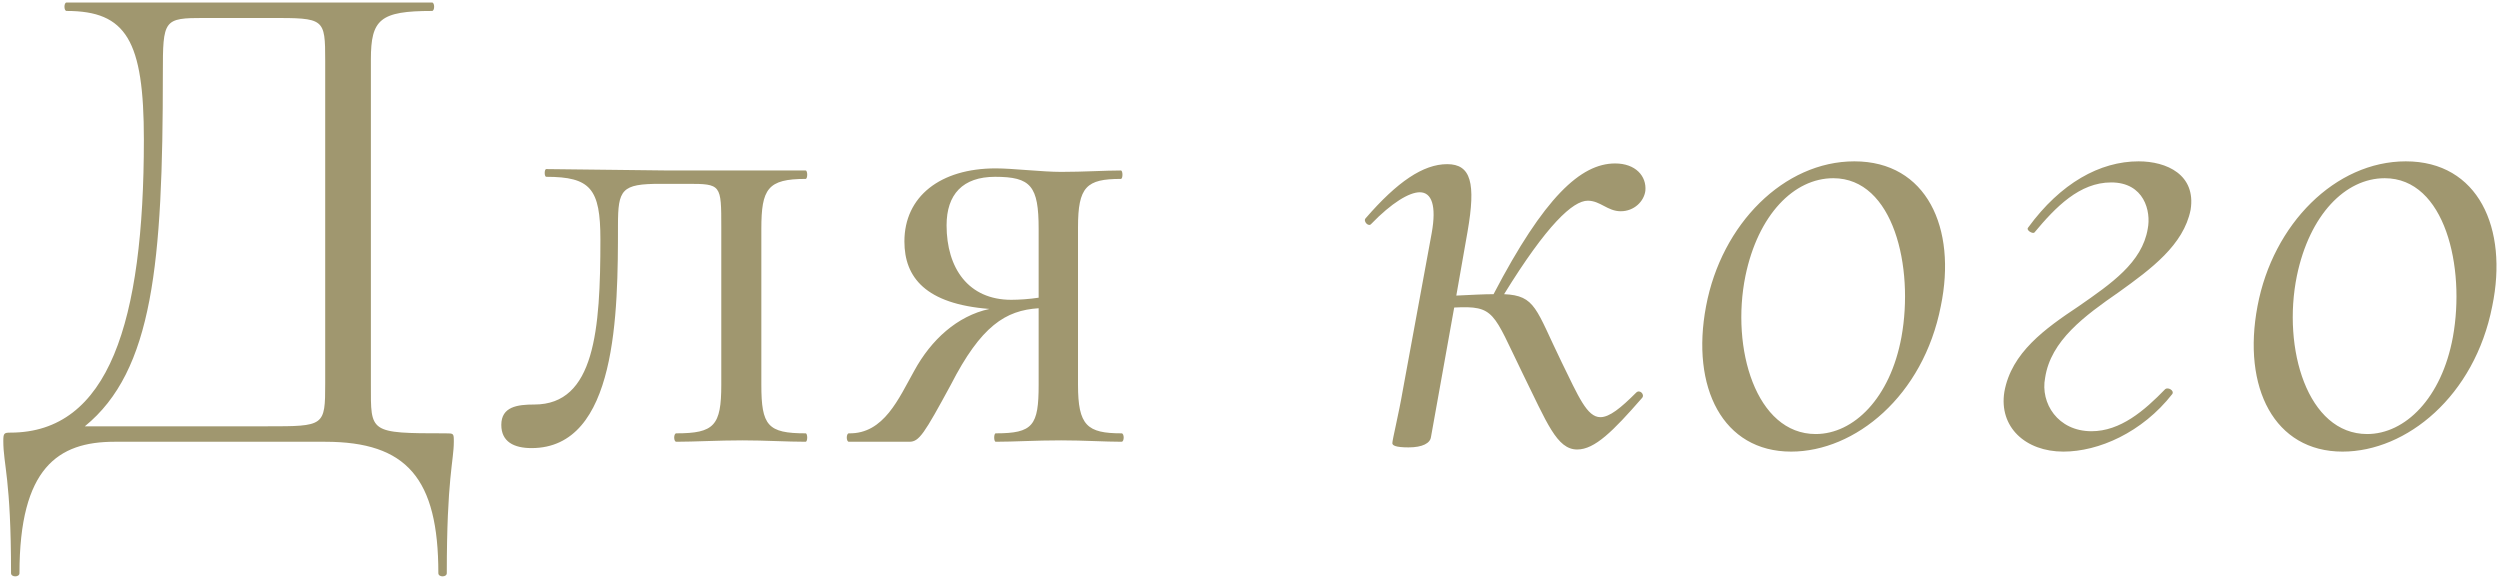 <?xml version="1.0" encoding="UTF-8"?> <svg xmlns="http://www.w3.org/2000/svg" width="249" height="58" viewBox="0 0 249 58" fill="none"> <path d="M44.36 43.16C36.73 43.16 36.94 43.09 36.94 38.33V5.92C36.94 1.93 37.85 1.09 43.03 1.09C43.31 1.09 43.31 0.25 43.03 0.25H6.63C6.35 0.25 6.35 1.09 6.63 1.09C12.58 1.09 14.33 4.03 14.33 13.9C14.33 32.1 10.83 43.09 1.03 43.09C0.4 43.09 0.33 43.16 0.33 43.93C0.33 46.31 1.1 47.64 1.1 57.09C1.1 57.51 1.94 57.51 1.94 57.09C1.94 46.59 5.79 44 11.39 44H32.39C40.51 44 43.66 47.64 43.66 57.09C43.66 57.51 44.5 57.51 44.5 57.09C44.5 47.64 45.2 45.89 45.2 44C45.2 43.16 45.2 43.16 44.36 43.16ZM32.39 38.19C32.39 42.46 32.32 42.46 26.58 42.46H8.45C15.24 36.93 16.22 26.22 16.22 7.32C16.22 1.93 16.29 1.79 20.35 1.79H26.93C32.32 1.79 32.39 1.79 32.39 6.06V38.19ZM52.94 44.63C61.48 44.63 61.55 31.12 61.55 22.44C61.55 18.87 61.9 18.31 65.75 18.31H68.48C71.84 18.31 71.84 18.38 71.84 22.65V38.33C71.84 42.39 71.14 43.16 67.36 43.16C67.08 43.16 67.08 44 67.36 44C69.11 44 71.56 43.86 73.94 43.86C76.18 43.86 78.42 44 80.24 44C80.45 44 80.45 43.16 80.24 43.16C76.46 43.16 75.83 42.39 75.83 38.33V22.79C75.83 18.8 76.46 17.82 80.24 17.82C80.45 17.82 80.45 16.98 80.24 16.98H66.52L54.41 16.84C54.2 16.84 54.2 17.61 54.41 17.61C58.82 17.61 59.8 18.8 59.8 23.84C59.8 32.87 59.24 40.29 53.22 40.29C51.54 40.29 49.93 40.5 49.93 42.32C49.93 44 51.19 44.63 52.94 44.63ZM111.709 43.16C108.279 43.16 107.369 42.39 107.369 38.33V22.65C107.369 18.59 108.209 17.82 111.639 17.82C111.849 17.82 111.849 16.98 111.639 16.98C110.029 16.98 107.929 17.12 105.689 17.12C103.799 17.12 100.859 16.77 99.179 16.77C93.649 16.77 90.079 19.57 90.079 24.05C90.079 27.62 92.179 30.28 98.549 30.77C95.329 31.47 92.739 33.85 91.059 36.93C89.519 39.66 88.049 43.23 84.549 43.16C84.269 43.16 84.269 44 84.549 44H90.569C91.549 44 92.039 43.23 94.699 38.33C97.709 32.45 100.159 30.91 103.449 30.7V38.33C103.449 42.39 102.889 43.16 99.179 43.16C98.969 43.16 98.969 44 99.179 44C100.999 44 103.099 43.86 105.689 43.86C107.929 43.86 110.099 44 111.709 44C111.989 44 111.989 43.16 111.709 43.16ZM94.279 22.44C94.279 19.36 95.889 17.61 99.109 17.61C102.679 17.61 103.449 18.52 103.449 22.79V29.65C102.539 29.79 101.489 29.86 100.719 29.86C96.449 29.86 94.279 26.71 94.279 22.44ZM158.138 19.99C159.398 19.99 160.098 21.04 161.428 21.04C162.758 21.04 163.738 20.06 163.878 19.01C164.018 17.54 162.898 16.28 160.868 16.28C157.438 16.28 153.798 19.64 148.758 29.3C147.778 29.3 146.588 29.37 145.048 29.44L146.168 23.07C147.008 18.24 146.518 16.35 144.138 16.35C141.758 16.35 139.168 18.1 136.018 21.74C135.738 22.02 136.298 22.65 136.578 22.3C138.608 20.2 140.358 19.15 141.408 19.15C142.598 19.15 143.088 20.48 142.598 23.21L139.728 38.82C139.308 41.27 138.678 43.79 138.678 44.14C138.678 44.35 138.958 44.56 140.288 44.56C141.688 44.56 142.458 44.14 142.528 43.51L144.838 30.63C148.898 30.42 148.688 31.12 151.628 37.14C154.078 42.11 155.058 44.77 157.088 44.77C158.838 44.77 160.658 42.95 163.528 39.66C163.878 39.31 163.318 38.75 162.968 39.1C161.428 40.64 160.308 41.55 159.398 41.55C158.068 41.55 157.228 39.52 155.548 36.09C152.958 30.77 152.958 29.44 149.808 29.3C154.078 22.37 156.668 19.99 158.138 19.99ZM178.395 44.98C184.765 44.98 191.555 39.45 193.305 30.49C194.915 22.72 191.905 16.07 184.695 16.07C177.695 16.07 171.465 22.3 169.925 30.49C168.385 38.61 171.605 44.98 178.395 44.98ZM180.845 43.23C174.895 43.23 172.375 34.69 173.845 27.48C175.105 21.39 178.675 17.75 182.595 17.75C188.615 17.75 190.645 26.64 189.385 33.57C188.265 39.66 184.625 43.23 180.845 43.23ZM205.514 44.98C209.014 44.98 213.354 43.09 216.364 39.24C216.574 38.89 215.944 38.54 215.664 38.75C213.564 40.92 211.184 42.95 208.314 42.95C204.954 42.95 203.204 40.15 203.694 37.63C204.254 33.92 207.614 31.47 211.044 29.09C214.264 26.78 217.484 24.4 218.184 20.9C218.744 17.4 215.804 16.07 213.004 16.07C209.154 16.07 205.234 18.24 202.014 22.65C201.734 22.93 202.504 23.35 202.644 23.14C204.744 20.62 207.124 18.17 210.274 18.17C213.564 18.17 214.264 21.04 213.914 22.79C213.354 26.15 210.274 28.25 207.054 30.49C203.694 32.73 200.334 35.11 199.634 39.03C199.074 42.53 201.734 44.98 205.514 44.98ZM233.318 44.98C239.688 44.98 246.478 39.45 248.228 30.49C249.838 22.72 246.828 16.07 239.618 16.07C232.618 16.07 226.388 22.3 224.848 30.49C223.308 38.61 226.528 44.98 233.318 44.98ZM235.768 43.23C229.818 43.23 227.298 34.69 228.768 27.48C230.028 21.39 233.598 17.75 237.518 17.75C243.538 17.75 245.568 26.64 244.308 33.57C243.188 39.66 239.548 43.23 235.768 43.23Z" fill="#A0976F"></path> </svg> 